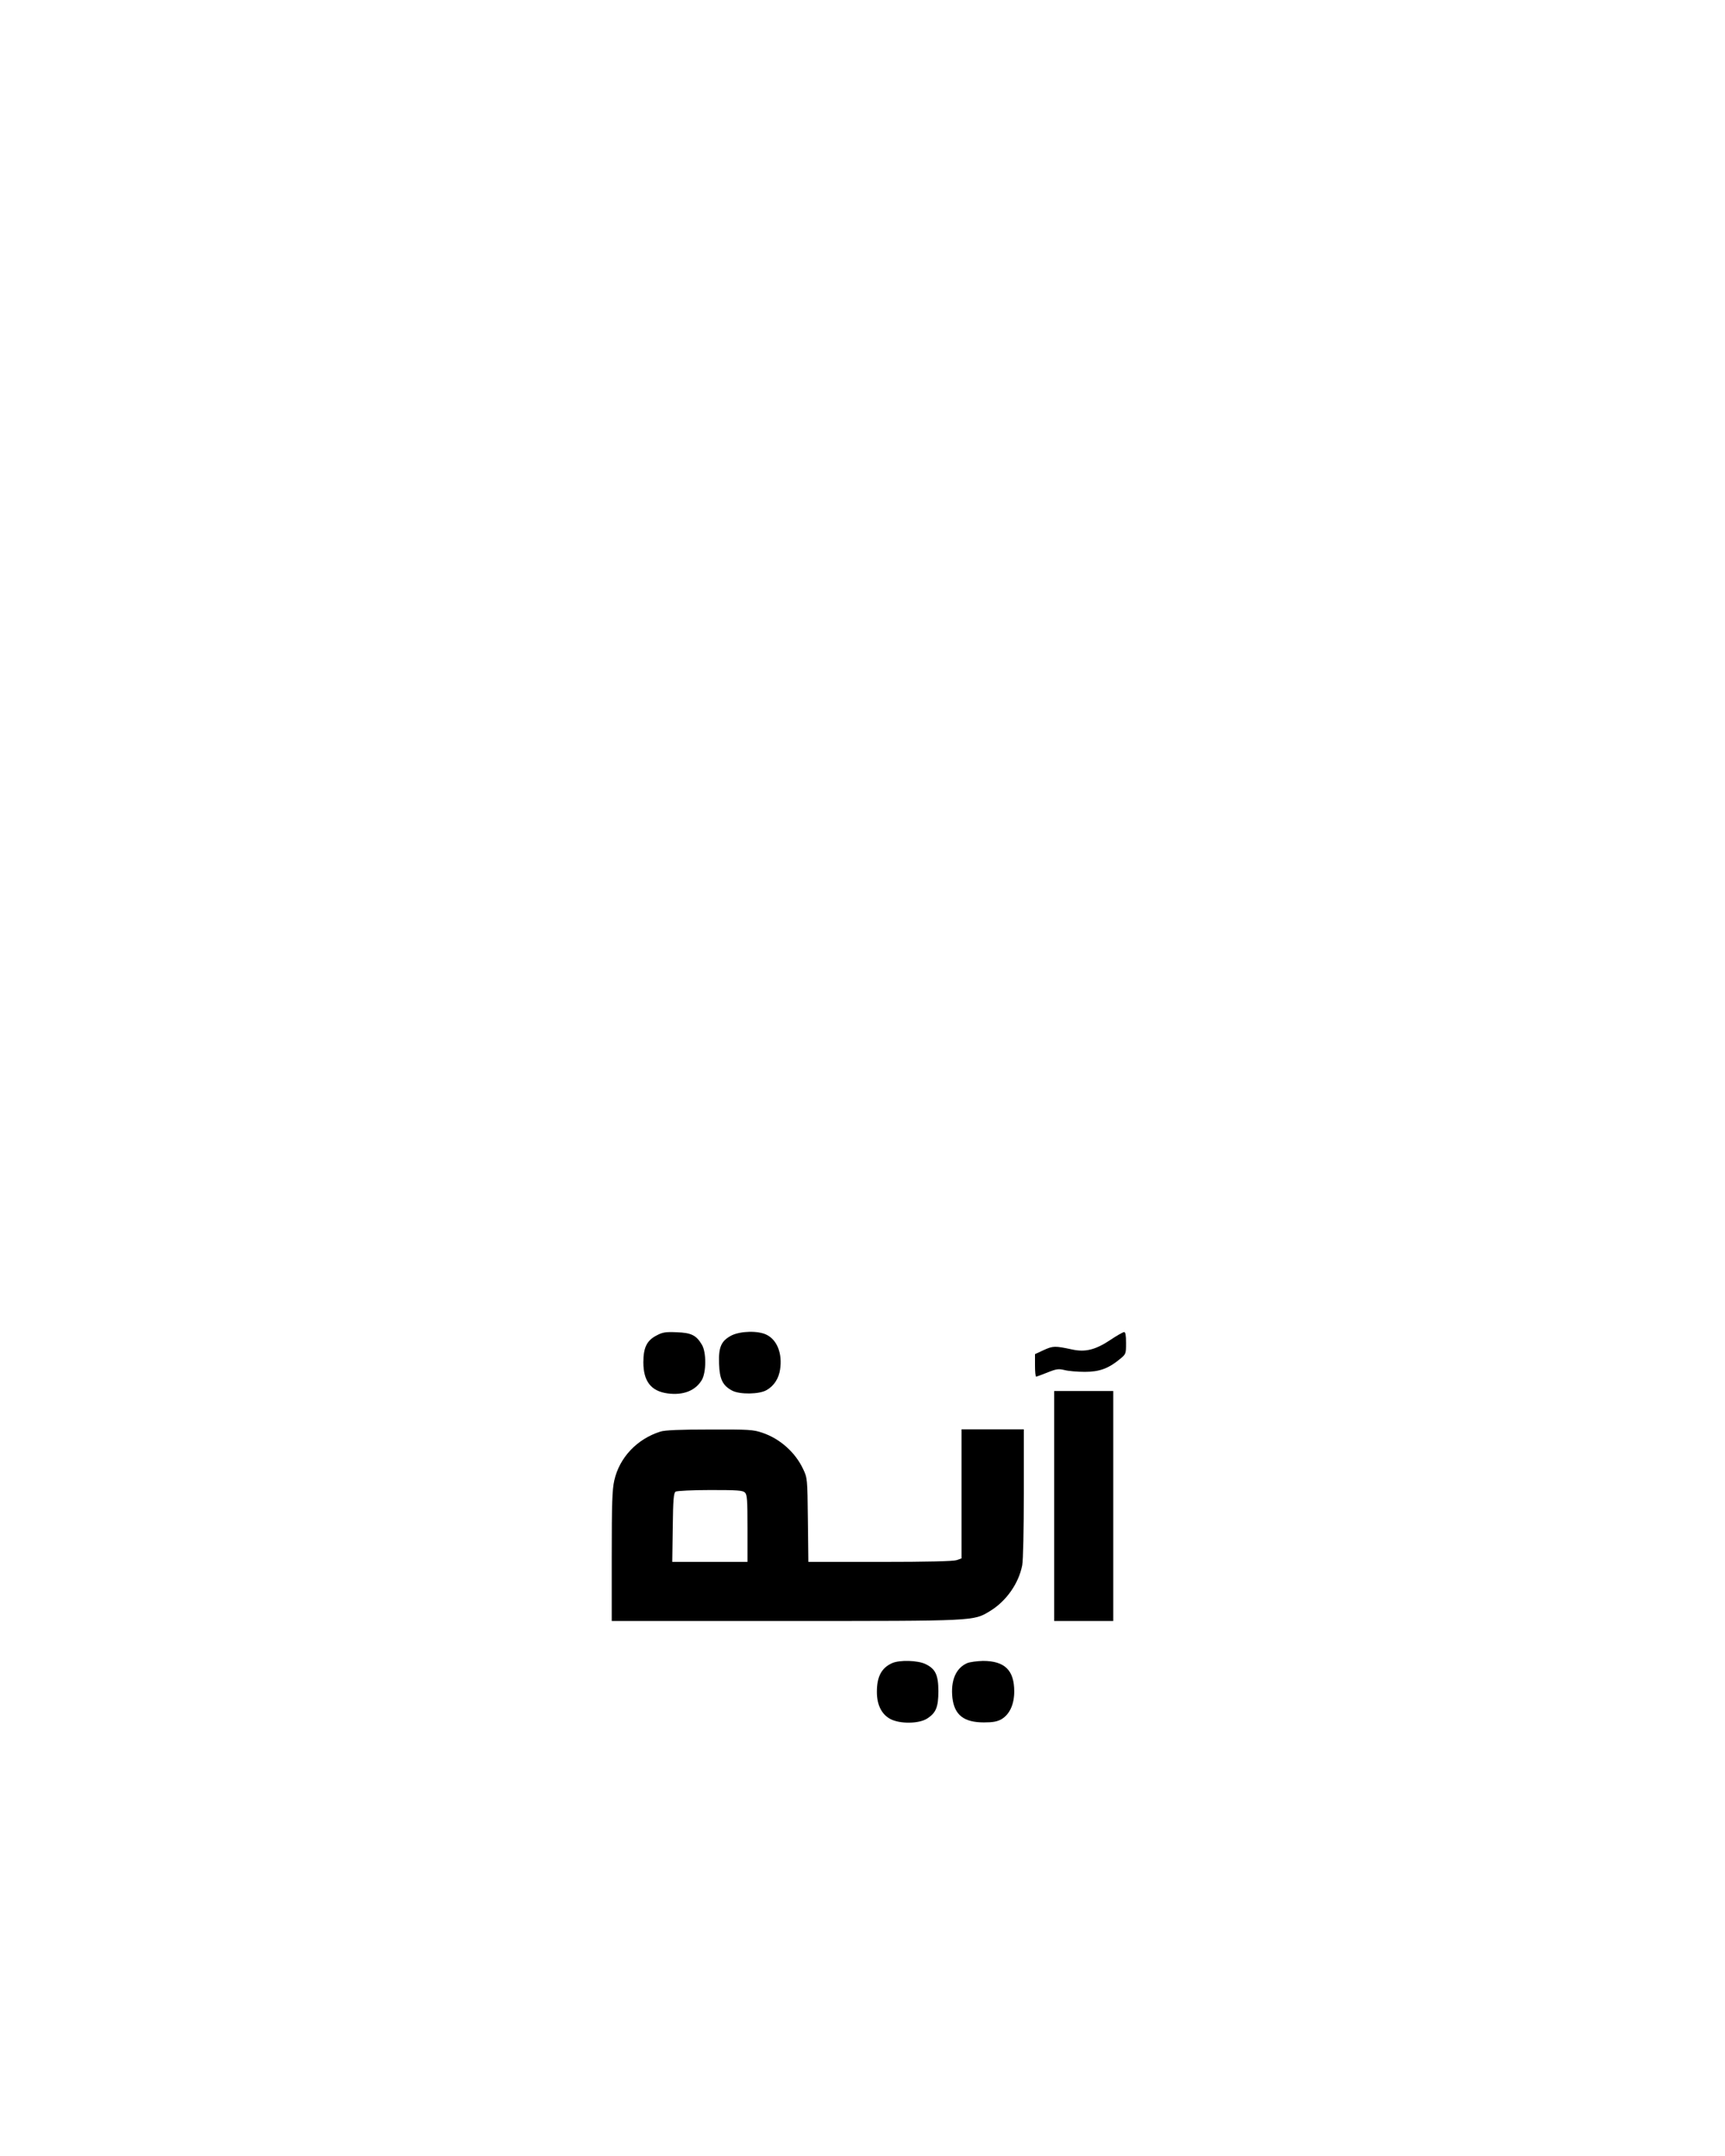 <?xml version="1.0" encoding="UTF-8" standalone="yes"?>
<svg version="1.0" xmlns="http://www.w3.org/2000/svg" width="1080" height="1350" viewBox="0 0 1080 1350" preserveAspectRatio="xMidYMid meet">
  <g transform="translate(0,1350) scale(0.1,-0.1)" fill="#000000" stroke="none">
    <path d="M4111 5138 c-61 -31 -83 -76 -83 -168 0 -119 48 -181 152 -195 98
-13 174 17 214 84 28 48 29 172 1 220 -35 60 -67 76 -158 79 -70 3 -89 0 -126
-20z"/>
    <path d="M4580 5138 c-65 -34 -82 -73 -78 -178 3 -96 23 -136 81 -167 48 -26
172 -24 217 3 46 26 76 73 84 129 15 99 -18 184 -84 217 -53 27 -163 24 -220
-4z"/>
    <path d="M6952 5110 c-93 -62 -157 -78 -239 -60 -108 23 -119 23 -177 -3 l-56
-26 0 -70 c0 -39 3 -71 7 -71 3 0 36 12 71 26 57 23 70 24 108 15 23 -6 80
-11 126 -11 91 0 149 21 222 82 35 29 36 31 36 99 0 49 -4 69 -12 68 -7 0 -46
-22 -86 -49z"/>
    <path d="M6600 4070 l0 -720 185 0 185 0 0 720 0 720 -185 0 -185 0 0 -720z"/>
    <path d="M4135 4536 c-147 -46 -257 -163 -289 -306 -13 -57 -16 -142 -16 -474
l0 -406 1088 0 c1199 0 1175 -1 1280 62 102 62 180 173 202 287 6 31 10 225
10 452 l0 399 -195 0 -195 0 0 -404 0 -404 -31 -11 c-22 -7 -180 -11 -480 -11
l-448 0 -3 263 c-3 260 -3 262 -30 319 -49 104 -145 190 -256 227 -56 19 -84
21 -329 20 -187 0 -280 -4 -308 -13z m529 -382 c14 -13 16 -48 16 -225 l0
-209 -236 0 -235 0 3 215 c2 179 6 217 18 225 8 5 106 10 217 10 170 0 204 -2
217 -16z"/>
    <path d="M5585 3086 c-66 -30 -95 -84 -95 -180 0 -82 30 -141 85 -170 59 -31
176 -30 228 2 57 36 72 72 72 172 0 102 -18 140 -80 170 -49 24 -163 27 -210
6z"/>
    <path d="M6055 3086 c-71 -31 -104 -110 -92 -218 13 -107 72 -153 197 -153 57
0 83 5 110 20 51 30 80 93 80 174 0 133 -60 191 -196 191 -38 -1 -83 -7 -99
-14z"/>
  </g>
</svg>